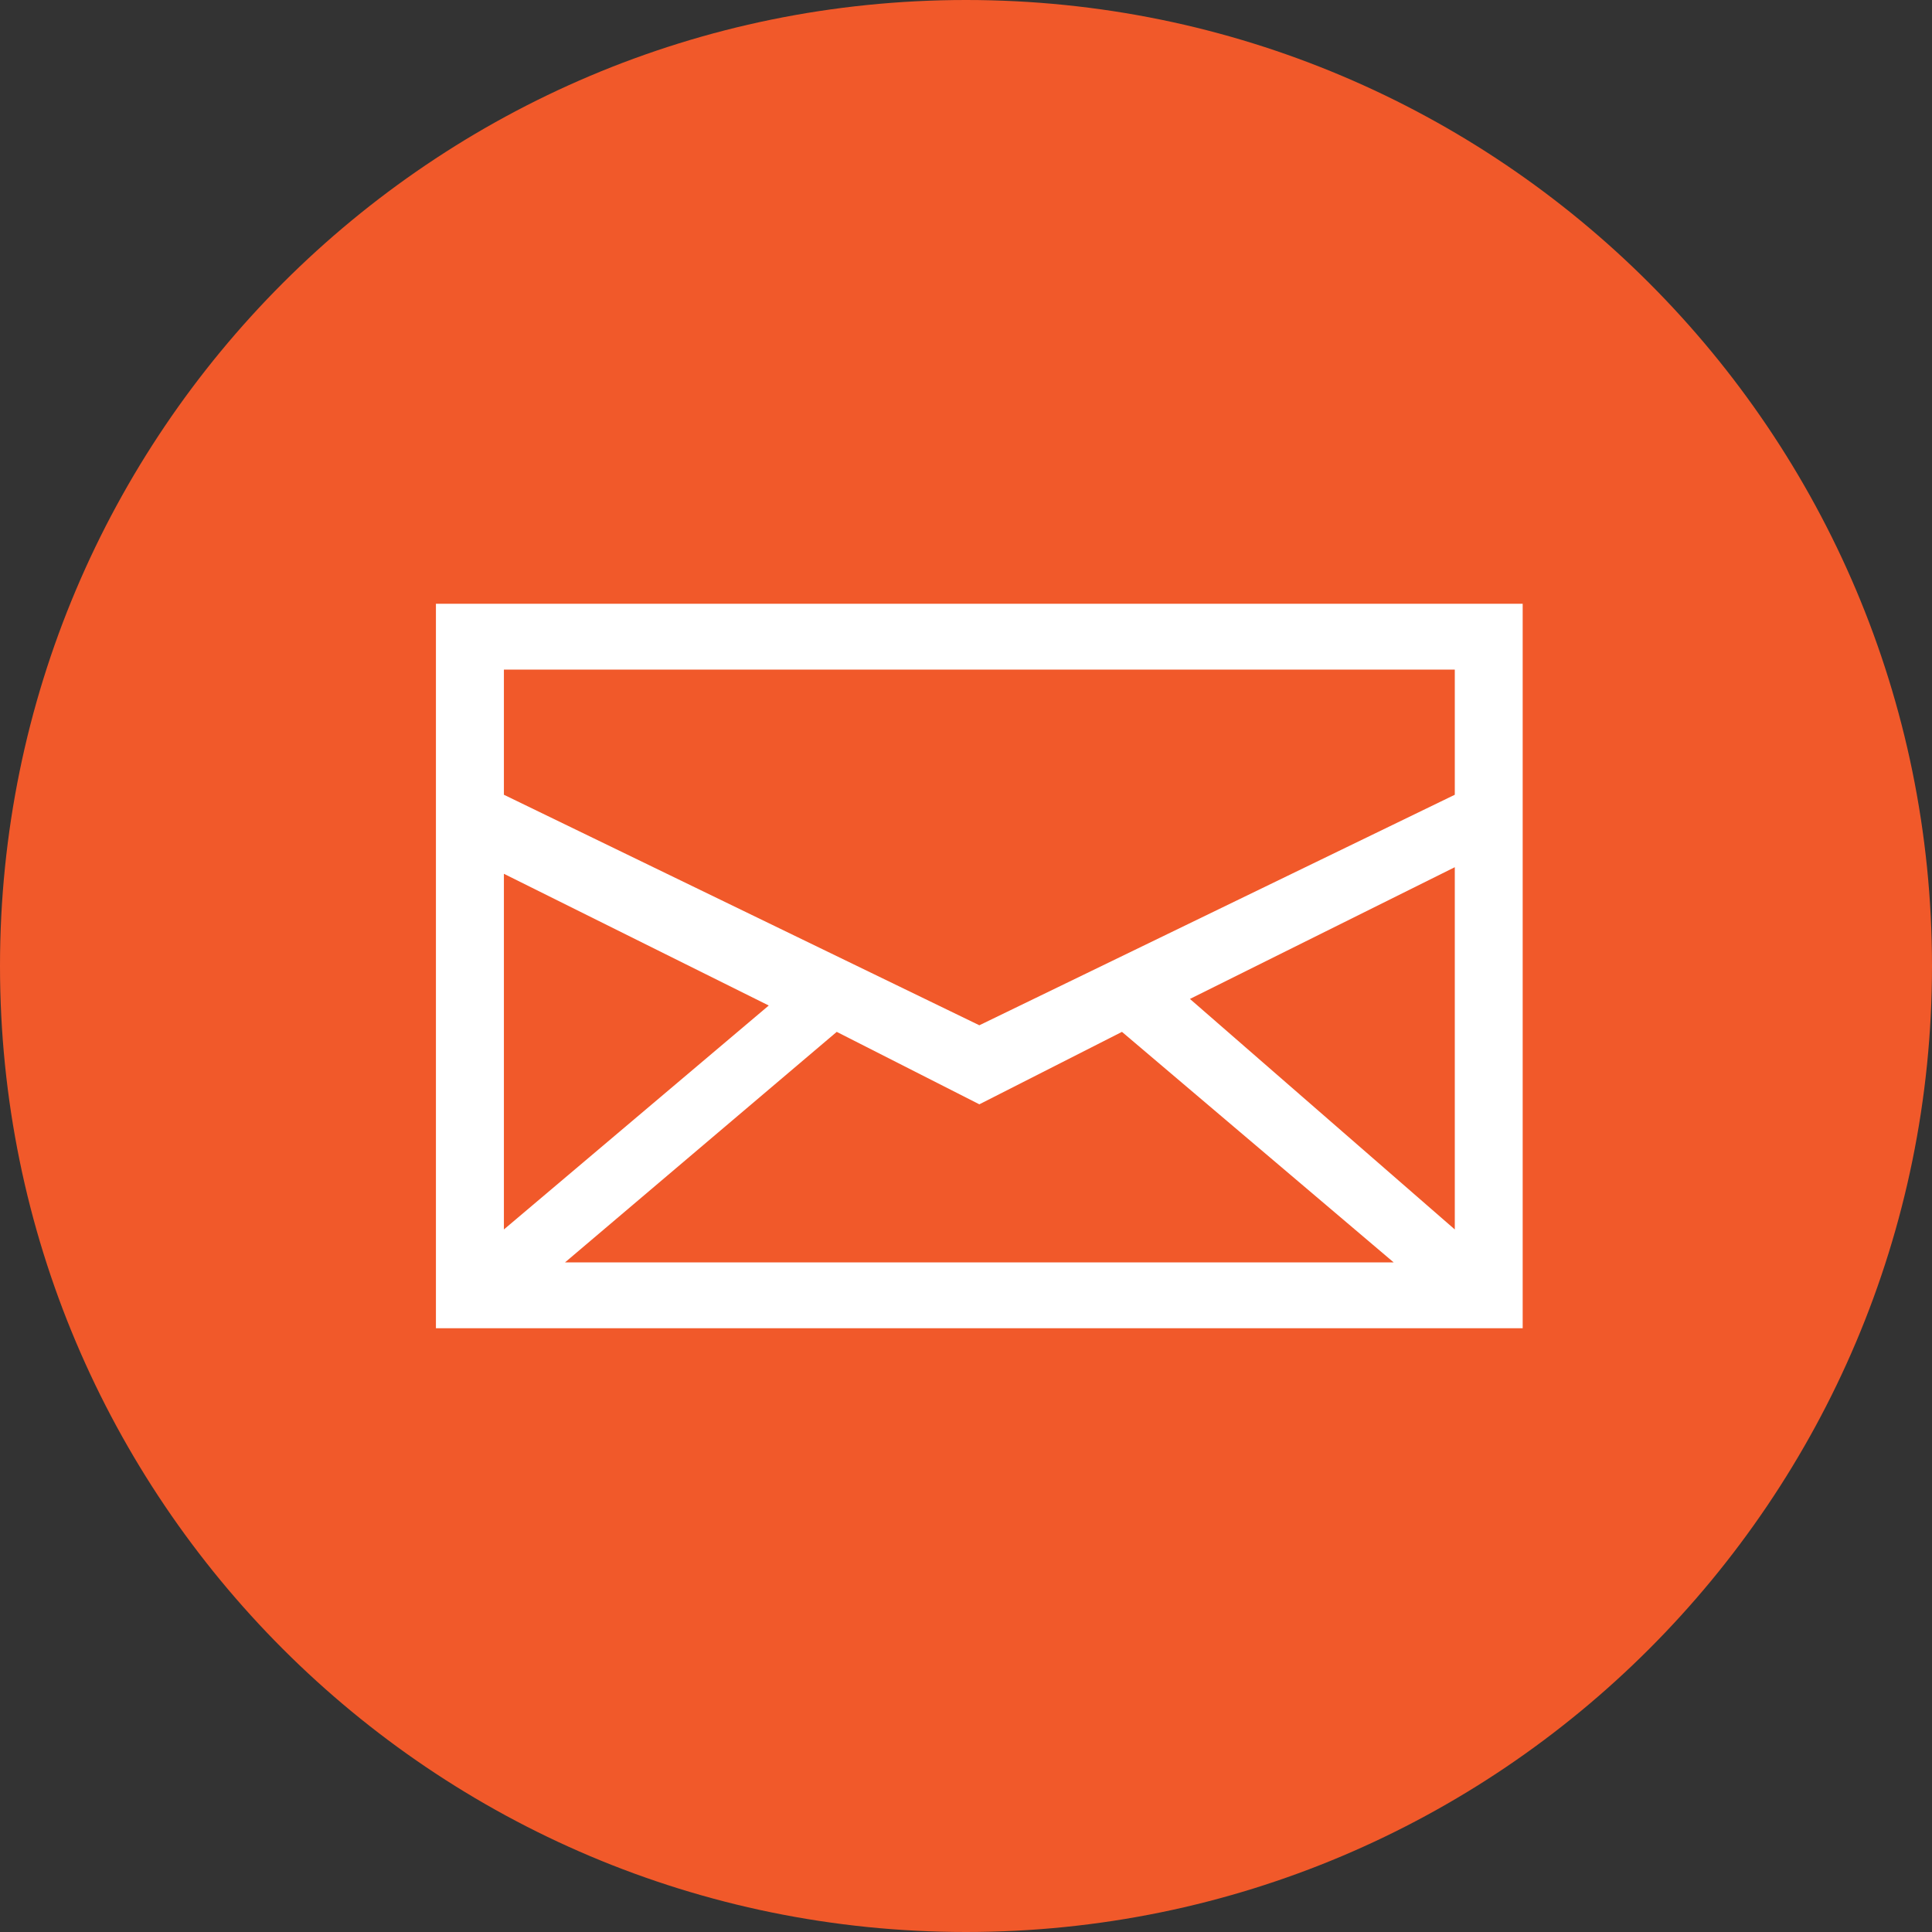 <?xml version="1.0" encoding="UTF-8"?>
<svg xmlns="http://www.w3.org/2000/svg" width="22" height="22" viewBox="0 0 22 22" fill="none">
  <rect x="0" y="0" width="22" height="22" fill="#333333" stroke="none"/>
  <path d="M0 11C0 4.925 4.925 0 11 0C17.075 0 22 4.925 22 11C22 17.075 17.075 22 11 22C4.925 22 0 17.075 0 11Z" fill="#F1592A"></path>
  <path d="M4.964 6.875V15.125H17.339V6.875H4.964ZM5.738 9.95L8.754 11.45L5.738 14V9.95ZM6.434 14.375L9.528 11.75L11.152 12.575L12.776 11.75L15.87 14.375H6.434ZM16.566 14L13.55 11.375L16.566 9.875V14ZM16.566 9.05L11.152 11.675L5.738 9.05V7.625H16.566V9.05Z" fill="white"></path>
</svg>
